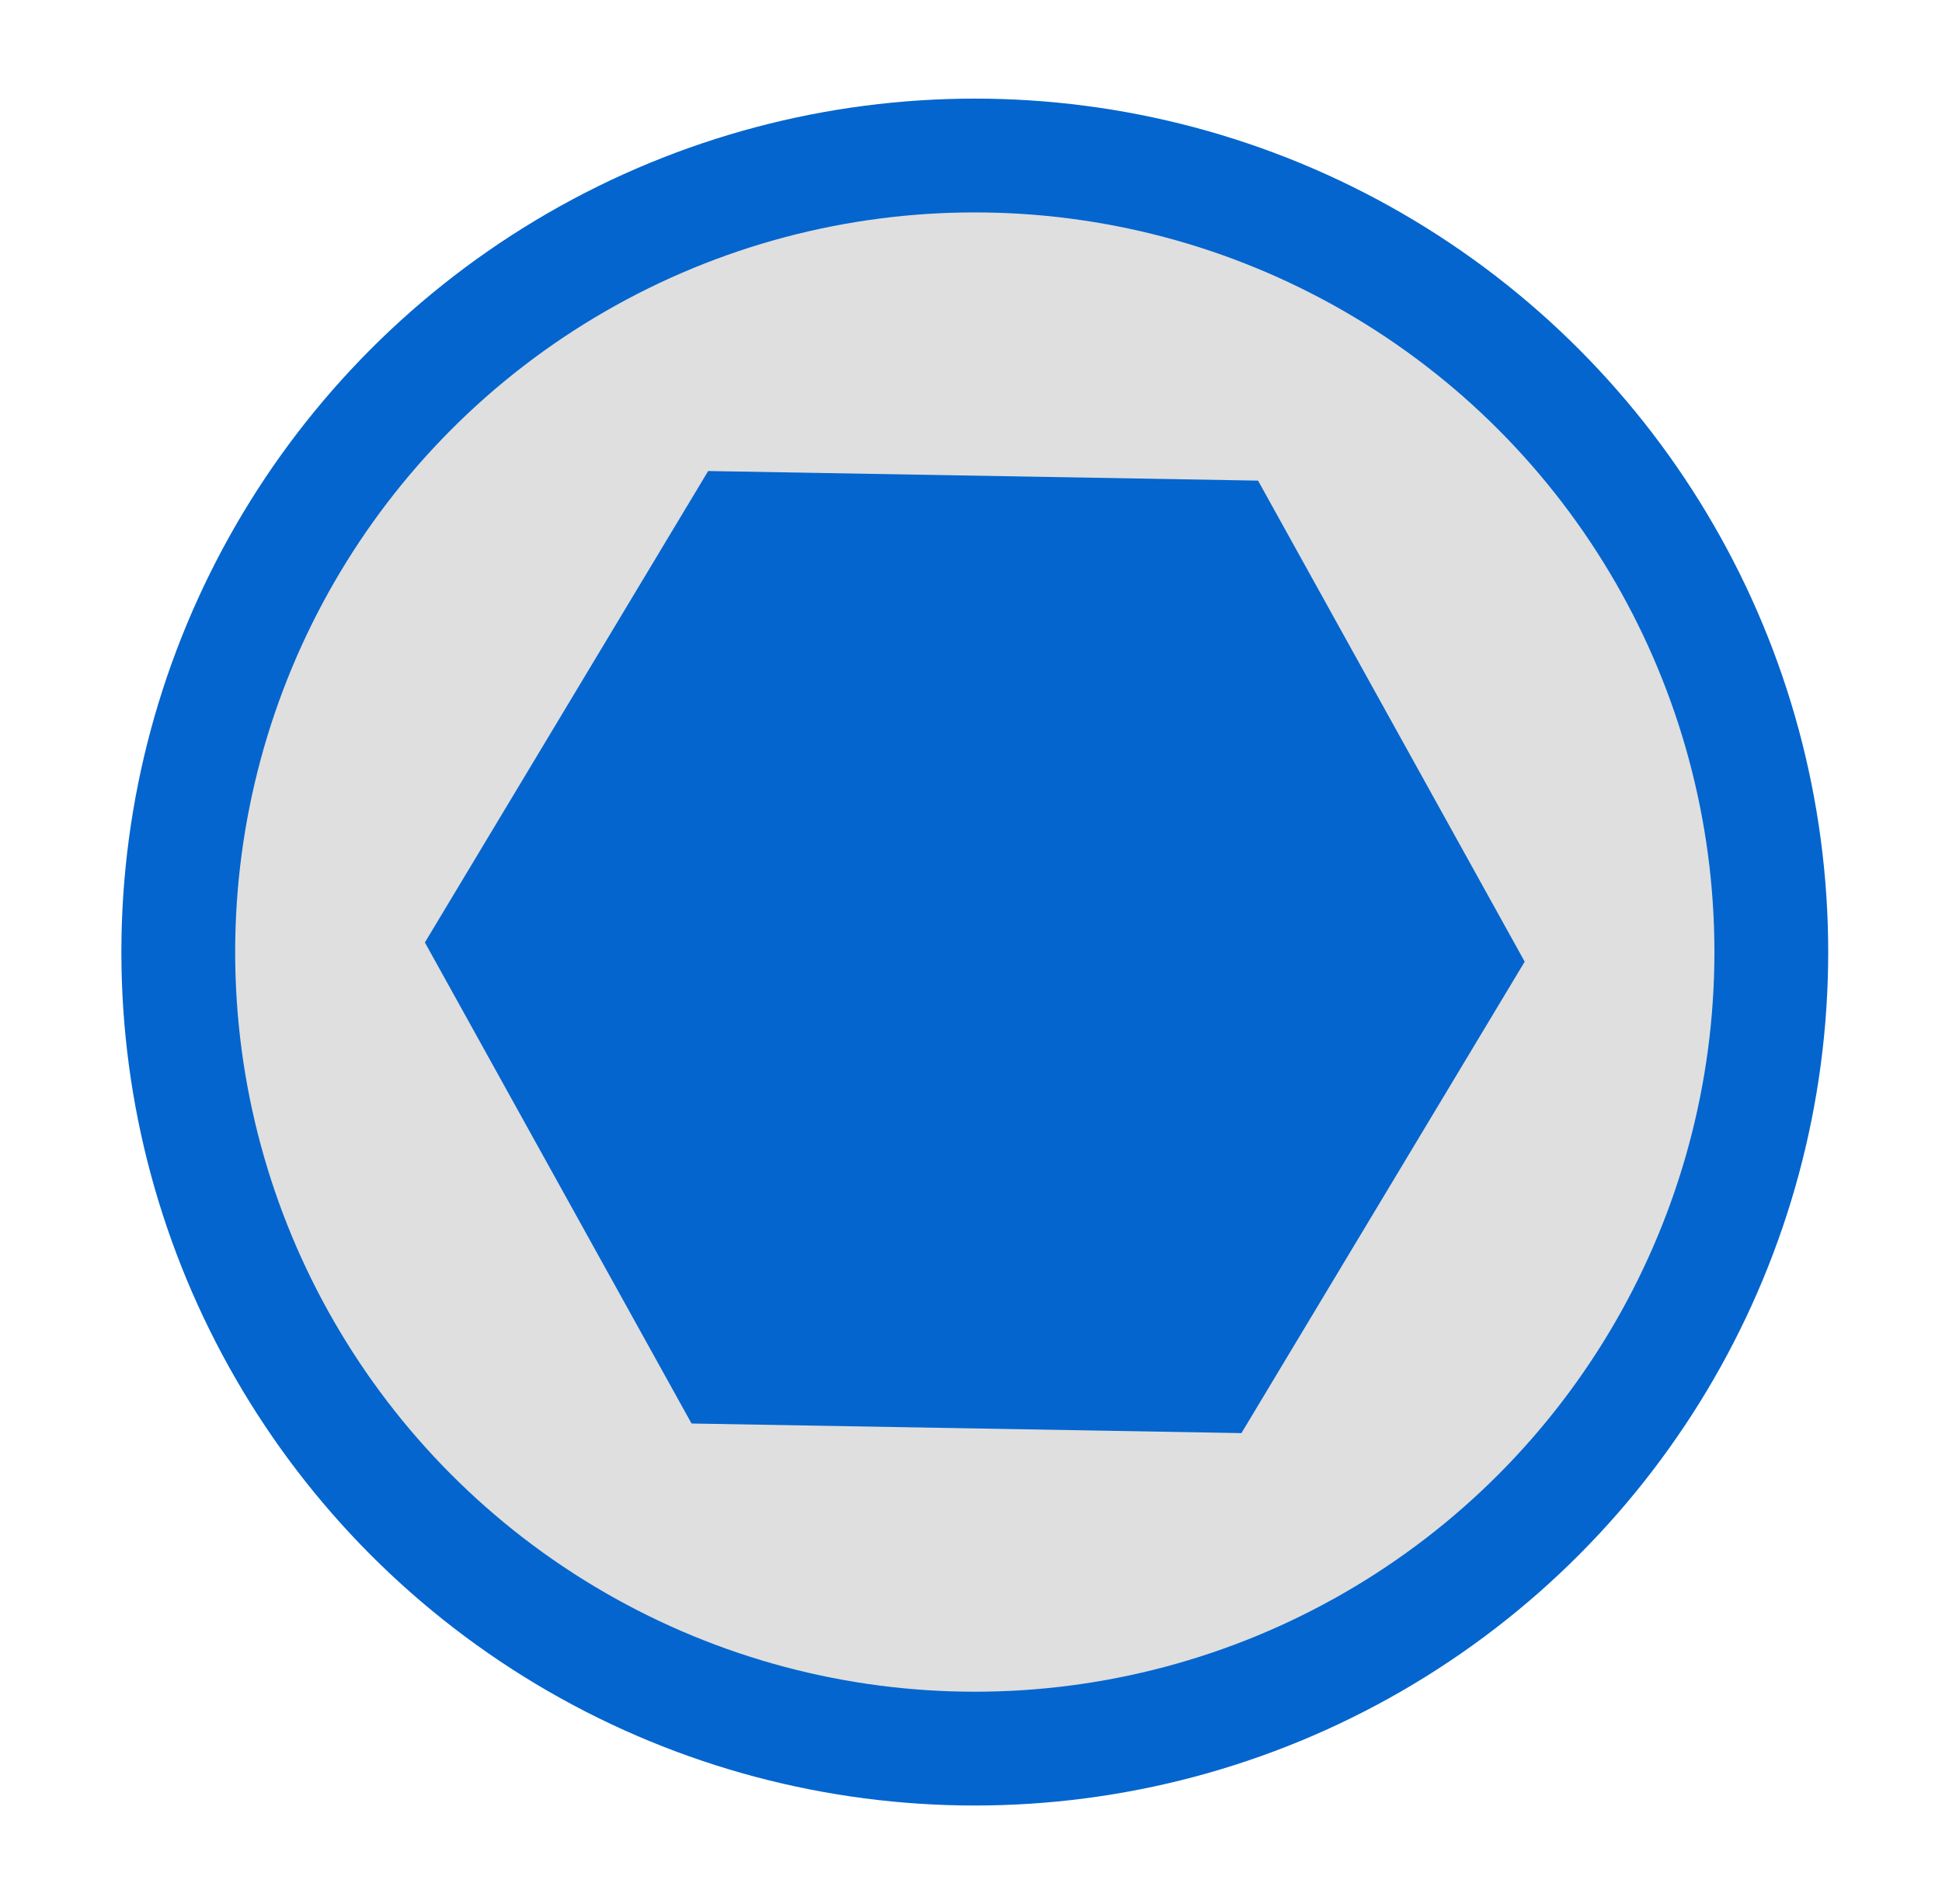 <?xml version="1.0" encoding="UTF-8"?>
<svg width="256px" height="251px" viewBox="0 0 256 251" version="1.1" xmlns="http://www.w3.org/2000/svg" xmlns:xlink="http://www.w3.org/1999/xlink">
    <!-- Generator: Sketch 63.1 (92452) - https://sketch.com -->
    <title>hex-0.9</title>
    <desc>Created with Sketch.</desc>
    <g id="hex-0.9" stroke="none" stroke-width="1" fill="none" fill-rule="evenodd">
        <circle id="Oval" stroke="#0465CE" stroke-width="15" fill-opacity="0.6" fill="#CACACA" cx="128.5" cy="125.5" r="105"></circle>
        <path d="M128.5,61.66 L73.213,93.58 L73.213,157.42 L128.5,189.34 L183.787,157.42 L183.787,93.58 L128.5,61.66 Z" id="Polygon" stroke="#0465CE" stroke-width="15" fill="#0465CE" transform="translate(128.5, 125.5) scale(-1, -1) rotate(91) translate(-128.5, -125.5) "></path>
    </g>
</svg>